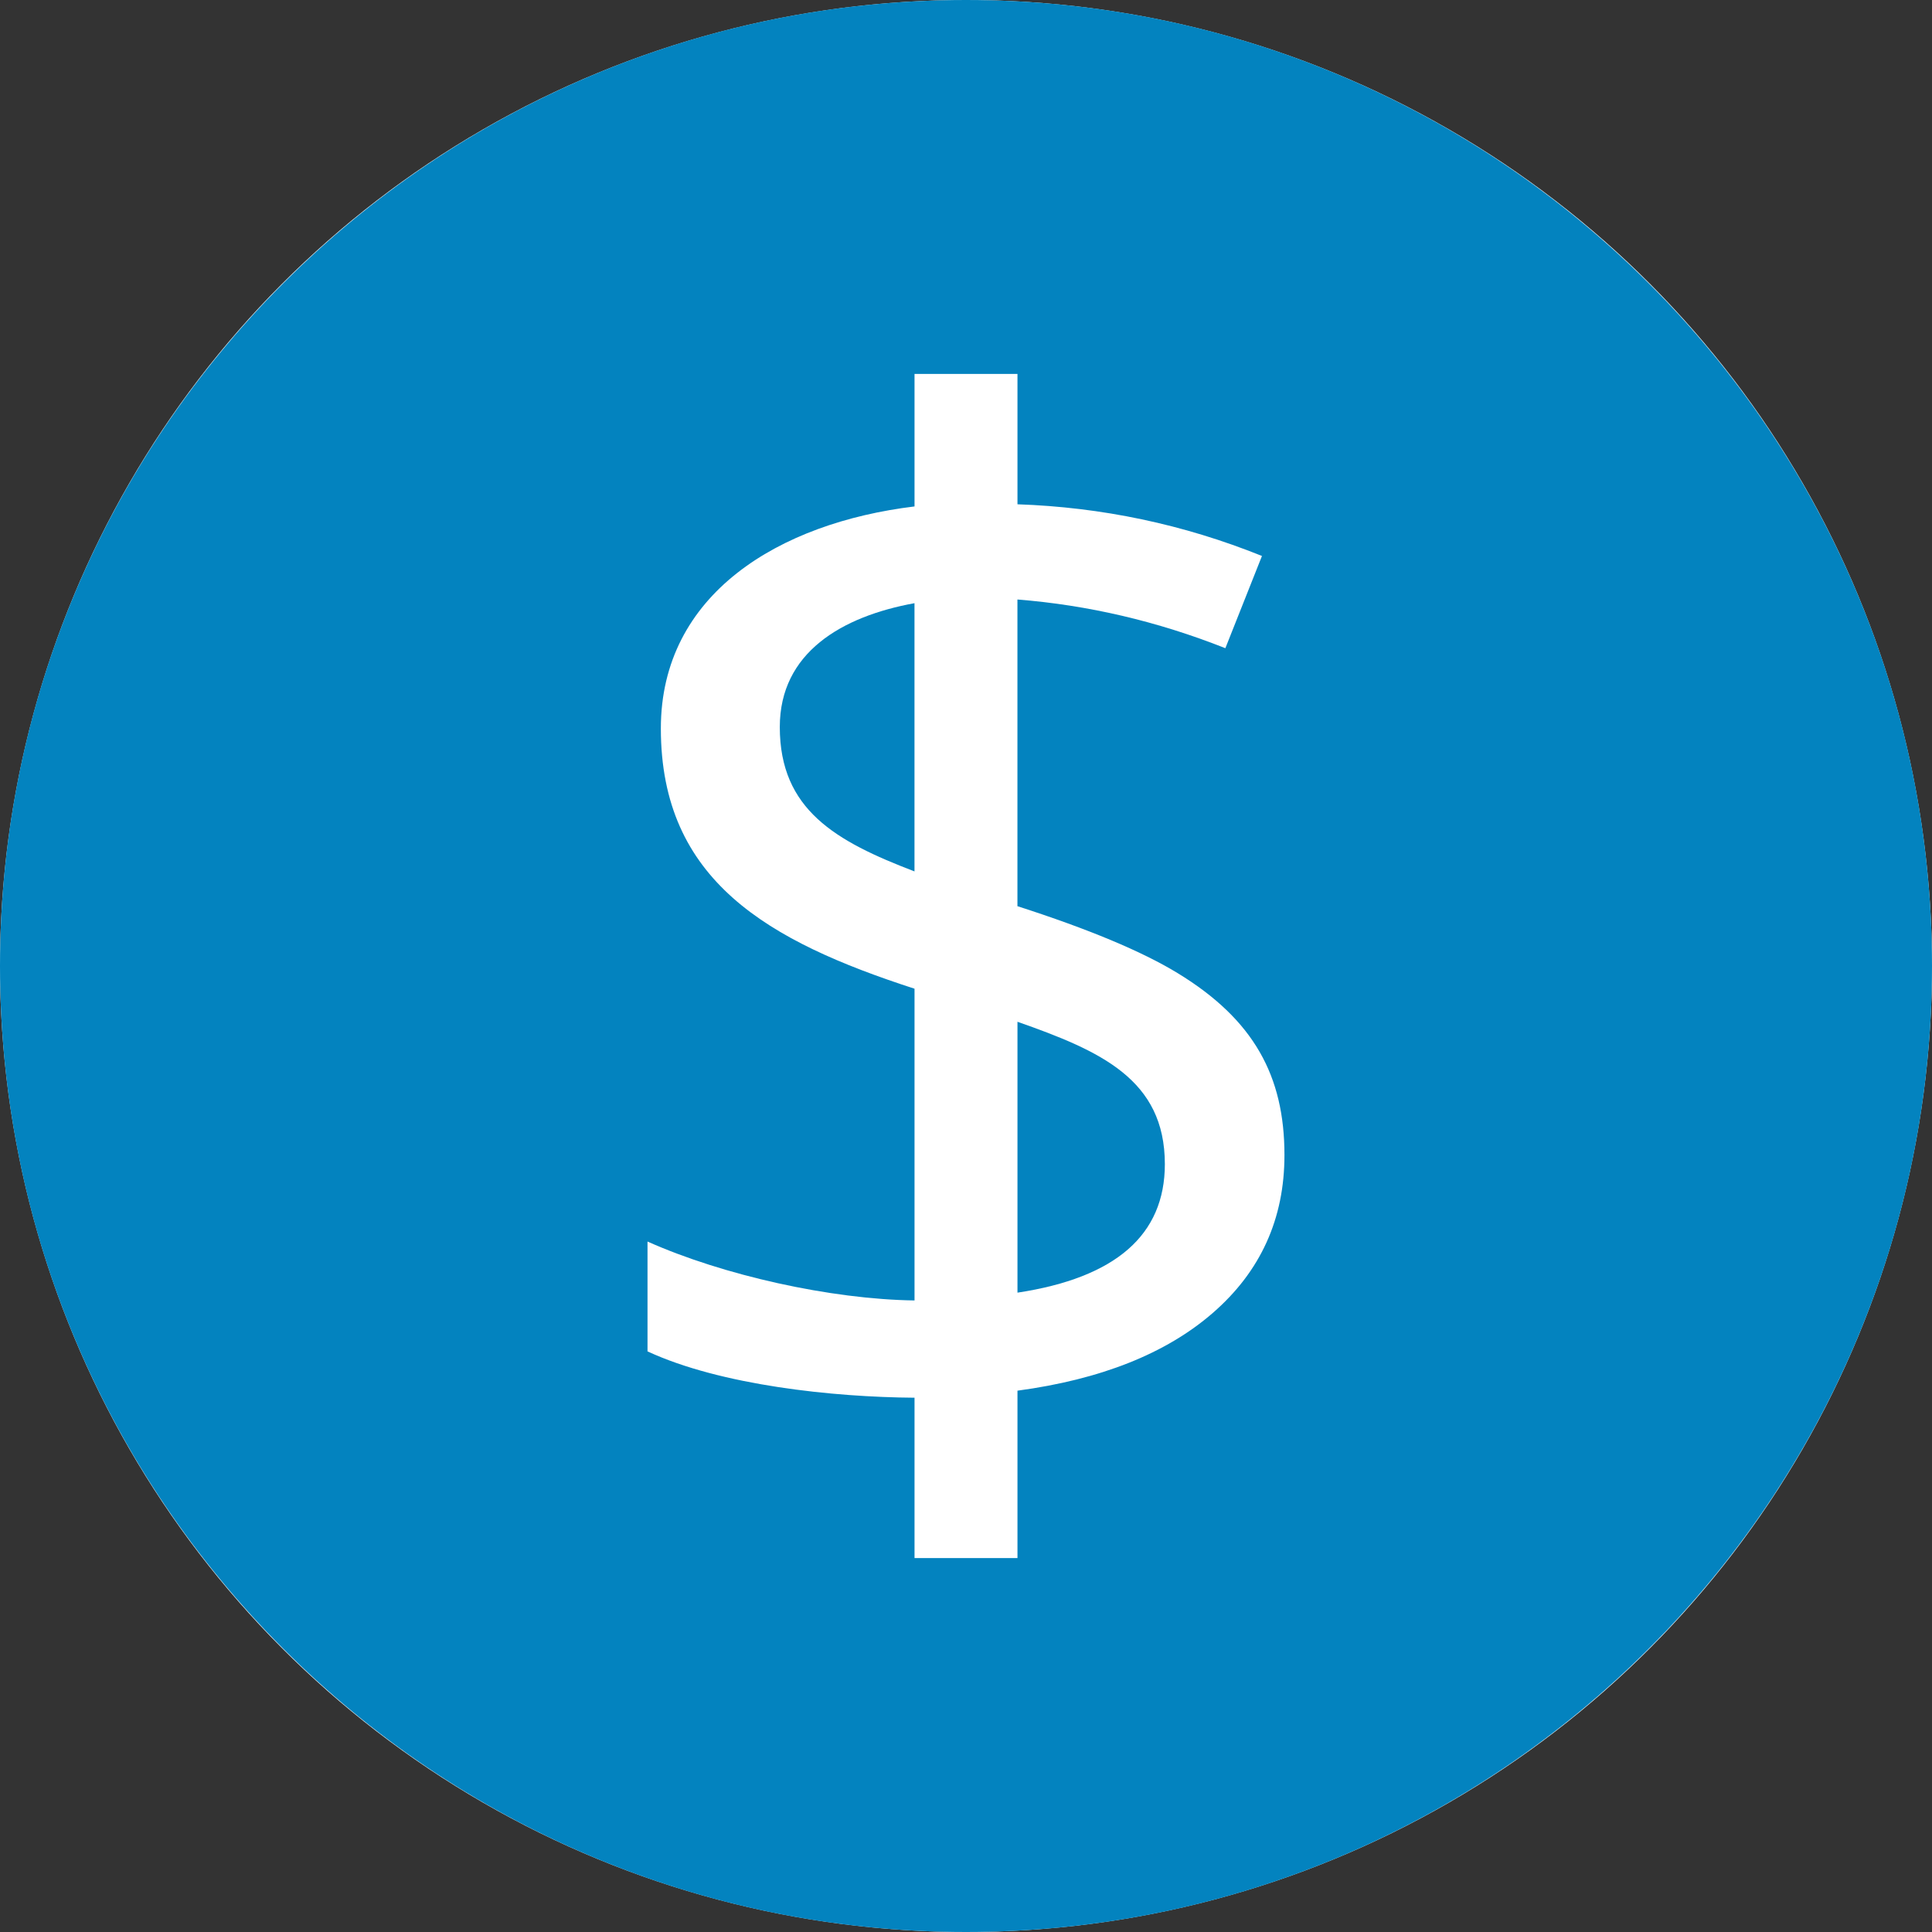 <svg width="53" height="53" viewBox="0 0 53 53" fill="none" xmlns="http://www.w3.org/2000/svg">
<rect x="0" y="0" width="53" height="53" fill="#333333" stroke="none"/>
<circle cx="26.5" cy="26.5" r="26.5" fill="white"/>
<path d="M21.392 19.944C21.392 22.214 22.927 23.079 25.087 23.905V16.547C23.089 16.911 21.392 17.905 21.392 19.944Z" fill="#0383BF"/>
<path d="M27.912 28.03V35.461C30.602 35.053 31.955 33.882 31.955 31.936C31.955 29.613 30.195 28.831 27.912 28.03Z" fill="#0383BF"/>
<path d="M26.5 0C11.887 0 0 11.888 0 26.5C0 41.112 11.887 53 26.5 53C41.113 53 53 41.112 53 26.5C53 11.888 41.113 0 26.5 0ZM33.268 36.02C31.983 37.134 30.195 37.843 27.912 38.15V42.742H25.088V38.343C22.868 38.328 19.773 38.004 17.763 37.072V34.059C19.84 34.986 22.789 35.643 25.088 35.675V27.123C21.073 25.821 18.129 24.159 18.129 19.984C18.129 16.293 21.376 14.343 25.088 13.893V10.258H27.912V13.834C30.228 13.914 32.464 14.383 34.619 15.252L33.615 17.782C31.744 17.041 29.843 16.599 27.911 16.446V24.859C29.857 25.485 31.323 26.097 32.302 26.693C34.4 27.971 35.236 29.523 35.236 31.685C35.237 33.435 34.581 34.88 33.268 36.02Z" fill="#0383BF"/>
</svg>
